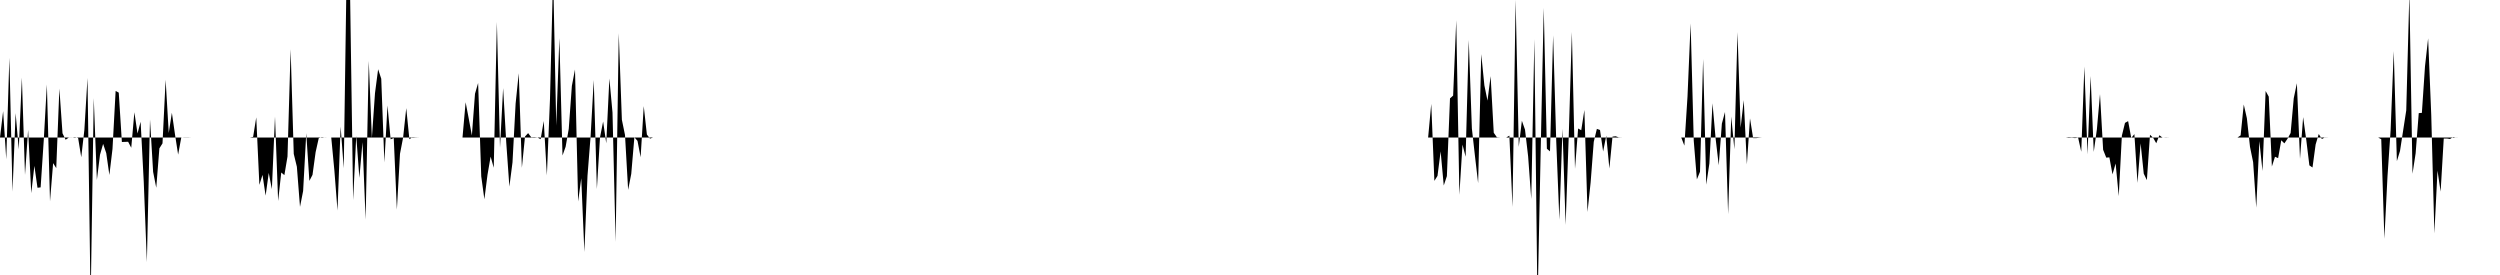 <svg viewBox="0 0 200 22" >
<polyline points="0,11 0.25,8.89 0.50,12.74 0.75,4.62 1,15.33 1.25,9.05 1.50,11.95 1.75,6.21 2,13.99 2.25,10.39 2.50,15.45 2.75,13.27 3,15.02 3.25,14.99 3.50,11.23 3.75,6.76 4,16.11 4.25,13.05 4.50,13.45 4.75,7.09 5,10.66 5.25,11.18 5.50,11.01 5.75,11.01 6,10.97 6.25,11.04 6.50,12.58 6.75,10.39 7,6.24 7.25,24.19 7.50,7.85 7.75,14.40 8,12.38 8.25,11.51 8.50,12.25 8.75,14 9,11.91 9.25,7.28 9.50,7.41 9.75,11.36 10,11.35 10.25,11.34 10.50,11.82 10.75,8.98 11,10.68 11.25,9.74 11.50,14.54 11.75,20.97 12,9.56 12.25,13.75 12.50,15.02 12.75,11.87 13,11.47 13.25,6.38 13.50,10.64 13.75,9.02 14,10.76 14.25,12.37 14.50,11.01 14.75,10.99 15,10.99 15.25,11 15.50,11 15.75,11 16,11 16.25,11 16.50,11 16.75,11 17,11 17.25,11 17.50,11 17.75,11 18,11 18.25,11 18.50,11 18.75,11 19,11 19.25,11 19.50,11 19.75,11 20,11 20.25,10.95 20.50,9.39 20.75,14.79 21,13.99 21.25,15.65 21.50,13.83 21.75,15.13 22,9.33 22.25,16.08 22.50,13.80 22.75,14.01 23,12.52 23.25,3.94 23.50,12.31 23.75,13.34 24,16.55 24.25,15.28 24.50,10.66 24.75,14.47 25,13.99 25.25,12.17 25.50,11.05 25.75,10.97 26,11.01 26.25,11 26.50,11 26.75,13.64 27,16.84 27.25,10.13 27.50,13.46 27.75,-3.67 28,-0.93 28.25,16.01 28.50,10.87 28.75,14.23 29,11.37 29.25,17.57 29.50,4.87 29.75,11.04 30,7.45 30.25,5.54 30.50,6.30 30.75,12.99 31,8.44 31.25,11.15 31.50,11.04 31.75,16.77 32,12.30 32.25,11 32.50,8.65 32.75,11.14 33,10.97 33.25,10.99 33.50,11 33.75,11 34,11 34.25,11 34.50,11 34.75,11 35,11 35.25,11 35.50,11 35.75,11 36,11 36.25,11 36.50,11 36.75,11 37,11 37.25,8.18 37.50,9.49 37.75,10.84 38,7.50 38.25,6.64 38.50,14.11 38.75,15.94 39,13.98 39.25,12.53 39.50,13.42 39.75,1.76 40,11.81 40.25,7.05 40.50,11.40 40.75,14.93 41,12.99 41.25,8.28 41.50,5.86 41.75,13.42 42,10.92 42.25,10.65 42.50,10.98 42.75,10.97 43,11 43.25,11.14 43.50,9.68 43.75,14.03 44,7.90 44.25,-2.04 44.50,10.05 44.75,3.05 45,12.44 45.25,11.74 45.50,10.31 45.75,6.87 46,5.56 46.25,16.12 46.50,14.26 46.75,20.16 47,14.06 47.25,10.88 47.50,6.40 47.75,15.12 48,10.99 48.25,9.72 48.50,11.46 48.75,6.28 49,9 49.25,19.35 49.50,2.66 49.75,9.58 50,10.80 50.25,15.19 50.50,13.91 50.75,10.98 51,11.27 51.25,12.58 51.50,8.49 51.75,10.76 52,11.09 52.25,11 52.50,11 52.75,11 53,11 53.25,11 53.50,11 53.75,11 54,11 54.25,11 54.50,11 54.75,11 55,11 55.25,11 55.50,11 55.75,11 56,11 56.25,11 56.50,11 56.75,11 57,11 57.25,11 57.50,11 57.75,11 58,11 58.25,11 58.50,11 58.75,11 59,11 59.25,11 59.50,11 59.75,11 60,11 60.25,11 60.50,11 60.75,11 61,11 61.25,11 61.50,11 61.75,11 62,11 62.25,11 62.50,11 62.75,11 63,11 63.25,11 63.50,11 63.75,11 64,11 64.25,11 64.50,11 64.75,11 65,11 65.25,11 65.50,11 65.75,11 66,11 66.25,11 66.50,11 66.75,11 67,11 67.25,11 67.50,11 67.75,11 68,11 68.25,11 68.50,11 68.75,11 69,11 69.25,11 69.50,11 69.75,11 70,11 70.25,11 70.50,11 70.75,11 71,11 71.25,11 71.50,11 71.75,11 72,11 72.25,11 72.50,11 72.75,11 73,11 73.25,11 73.50,11 73.75,11 74,11 74.25,11 74.50,11 74.75,11 75,11 75.25,11 75.50,11 75.75,11 76,11 76.25,11 76.50,11 76.75,11 77,11 77.25,11 77.50,11 77.75,11 78,11 78.25,11 78.50,11 78.75,11 79,11 79.25,11 79.50,11 79.75,11 80,11 80.25,11 80.50,11 80.75,11 81,11 81.25,11 81.50,11 81.75,11 82,11 82.25,11 82.50,11 82.75,11 83,11 83.25,11 83.50,11 83.75,11 84,11 84.25,11 84.50,11 84.75,11 85,11 85.25,11 85.50,11 85.75,11 86,11 86.25,11 86.50,11 86.75,11 87,11 87.25,11 87.50,11 87.75,11 88,11 88.25,11 88.50,11 88.75,11 89,11 89.25,11 89.50,11 89.75,11 90,11 90.25,11 90.50,11 90.75,11 91,11 91.25,11 91.50,11 91.75,11 92,11 92.25,11 92.50,11 92.75,11 93,11 93.25,11 93.50,11 93.75,11 94,11 94.25,11 94.50,11 94.75,11 95,11 95.25,11 95.50,11 95.75,11 96,11 96.25,11 96.50,11 96.75,11 97,11 97.25,11 97.50,11 97.75,11 98,11 98.25,11 98.50,11 98.75,11 99,11 99.25,11 99.50,11 99.75,11 100,11 100.25,11 100.50,11 100.75,11 101,11 101.25,11 101.50,11 101.75,11 102,11 102.25,11 102.50,11 102.75,11 103,11 103.25,11 103.50,11 103.75,11 104,11 104.25,11 104.50,11 104.75,11 105,11 105.25,11 105.50,11 105.75,11 106,11 106.25,11 106.50,11 106.75,11 107,11 107.25,11 107.50,11 107.75,11 108,11 108.25,11 108.50,11 108.75,11 109,11 109.25,11 109.50,11 109.75,11 110,11 110.25,11 110.50,11 110.75,11 111,11 111.25,11 111.50,11 111.75,11 112,11 112.25,11 112.50,11 112.75,11 113,11 113.25,11 113.50,11 113.75,11 114,11 114.25,11 114.50,8.31 114.75,14.47 115,14.07 115.25,12.11 115.50,14.84 115.75,14.09 116,7.87 116.25,7.65 116.50,1.62 116.75,15.58 117,11.57 117.25,12.54 117.50,3.20 117.75,10.28 118,12.51 118.25,14.65 118.50,4.33 118.75,6.83 119,8.05 119.25,6.09 119.50,10.62 119.75,10.98 120,11 120.25,11 120.50,11 120.75,10.85 121,16.55 121.25,-0.02 121.50,11.75 121.75,9.66 122,10.37 122.25,12.51 122.50,15.92 122.75,3.13 123,24.49 123.25,12.23 123.50,0.63 123.75,11.90 124,12.11 124.25,2.83 124.50,11.32 124.75,17.58 125,10.31 125.25,17.99 125.50,10.87 125.75,2.56 126,13.50 126.25,10.28 126.50,10.42 126.75,8.80 127,16.96 127.25,14.60 127.50,11.35 127.75,10.31 128,10.40 128.25,12.12 128.50,10.85 128.75,13.48 129,10.93 129.25,10.90 129.50,10.99 129.75,11 130,11 130.25,11 130.50,11 130.75,11 131,11 131.25,11 131.50,11 131.75,11 132,11 132.25,11 132.50,11 132.75,11 133,11 133.25,11 133.50,11 133.75,11 134,11 134.25,11 134.50,11 134.75,11.65 135,7.73 135.25,1.87 135.50,11.26 135.75,14.35 136,13.74 136.25,4.72 136.50,14.77 136.75,13.08 137,8.26 137.25,11.09 137.50,13.22 137.75,9.89 138,8.96 138.25,17.13 138.50,9.32 138.75,11.94 139,2.57 139.25,10.21 139.50,8.01 139.75,13.15 140,9.47 140.25,11.05 140.50,11.05 140.75,11.02 141,11 141.25,11 141.50,11 141.75,11 142,11 142.25,11 142.50,11 142.75,11 143,11 143.25,11 143.50,11 143.75,11 144,11 144.25,11 144.50,11 144.75,11 145,11 145.25,11 145.50,11 145.75,11 146,11 146.25,11 146.50,11 146.75,11 147,11 147.25,11 147.50,11 147.75,11 148,11 148.25,11 148.50,11 148.75,11 149,11 149.25,11 149.50,11 149.75,11 150,11 150.25,11 150.50,11 150.75,11 151,11 151.25,11 151.50,11 151.75,11 152,11 152.25,11 152.50,11 152.75,11 153,11 153.25,11 153.50,11 153.75,11 154,11 154.25,11 154.50,11 154.75,11 155,11 155.25,11 155.50,11 155.75,11 156,11 156.25,11 156.50,11 156.75,11 157,11 157.25,11 157.50,11 157.75,11 158,11 158.25,11 158.50,11 158.75,11 159,11 159.25,11 159.50,11 159.75,11 160,11 160.25,11 160.50,11 160.75,11 161,11 161.25,11 161.50,11 161.75,11 162,11 162.25,11 162.50,11 162.75,11 163,11 163.25,11 163.50,11 163.75,11 164,11 164.25,11 164.50,11 164.75,11 165,11 165.25,11 165.50,11.04 165.75,11.02 166,11.05 166.25,11.01 166.50,12.14 166.75,5.32 167,12.35 167.25,6.08 167.50,12.15 167.75,10.36 168,7.53 168.25,11.98 168.50,12.61 168.75,12.59 169,13.95 169.25,13.08 169.50,15.69 169.75,10.85 170,9.83 170.25,9.69 170.50,11.04 170.75,10.73 171,14.63 171.25,11.47 171.50,13.89 171.75,14.41 172,10.78 172.25,11.02 172.50,11.46 172.75,10.82 173,11.01 173.25,10.99 173.50,11 173.75,11 174,11 174.25,11 174.50,11 174.75,11 175,11 175.25,11 175.50,11 175.75,11 176,11 176.25,11 176.50,11 176.75,11 177,11 177.25,11 177.50,11 177.75,11 178,11 178.25,11 178.50,11 178.75,11 179,11 179.25,10.83 179.50,8.36 179.75,9.46 180,11.75 180.25,12.97 180.50,16.61 180.75,11.29 181,13.68 181.25,7.28 181.50,7.73 181.75,13.32 182,12.54 182.25,12.65 182.50,11.22 182.75,11.47 183,11.10 183.25,10.64 183.50,7.86 183.75,6.66 184,12.71 184.25,9.37 184.50,11.18 184.75,13.23 185,13.40 185.25,11.56 185.50,10.72 185.75,11.12 186,10.99 186.25,11 186.50,11 186.75,11 187,11 187.25,11 187.50,11 187.75,11 188,11 188.25,11 188.50,11 188.75,11 189,11 189.25,11 189.50,11 189.75,11 190,11 190.25,11 190.50,11.14 190.75,19.10 191,14.10 191.25,10.41 191.50,4.09 191.75,12.89 192,12.08 192.25,10.45 192.50,8.83 192.75,-0.54 193,13.90 193.25,12.27 193.50,9.05 193.75,9.03 194,5.31 194.25,3.07 194.50,9.20 194.75,18.67 195,13.65 195.25,15.33 195.50,11.08 195.75,11.08 196,11.12 196.25,10.96 196.50,11.01 196.75,11 197,11 197.25,11 197.50,11 197.75,11 198,11 198.25,11 198.50,11 198.75,11 199,11 199.25,11 199.50,11 199.75,11 " />
</svg>